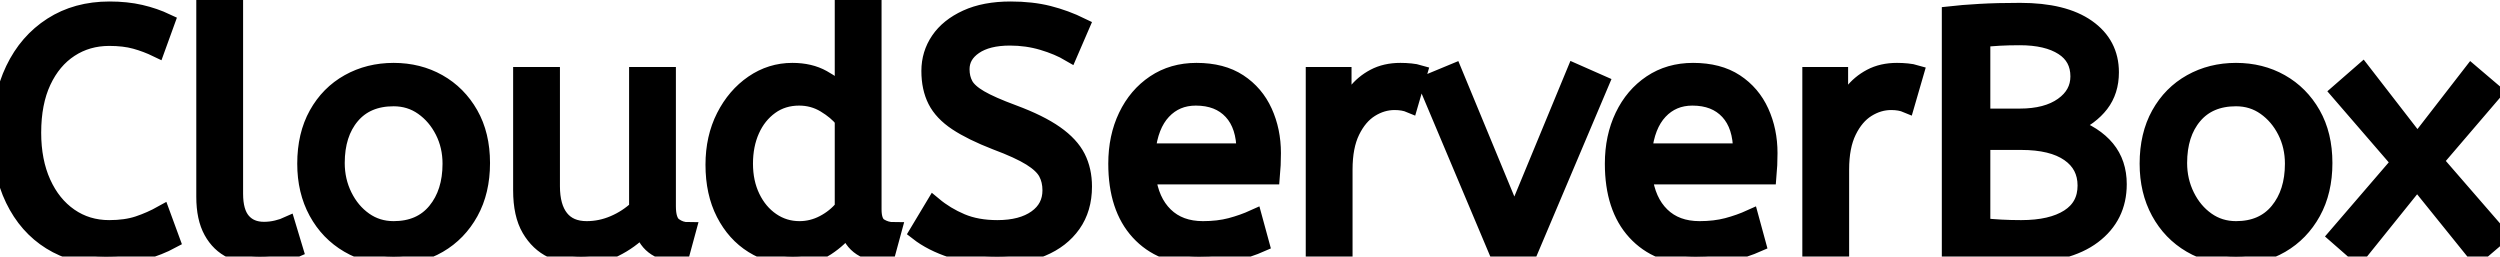<svg width="146.603" height="15.045" viewBox="0 0 146.603 15.045" xmlns="http://www.w3.org/2000/svg"><g id="svgGroup" stroke-linecap="round" fill-rule="nonzero" font-size="9pt" stroke="#000" stroke-width="0.25mm" fill="#000000" style="stroke:#000;stroke-width:0.25mm;fill:#000000"><path d="M 53.803 13.62 L 54.763 12.02 Q 55.483 12.62 56.383 13 Q 57.283 13.38 58.483 13.38 Q 59.923 13.38 60.763 12.78 Q 61.603 12.18 61.603 11.16 Q 61.603 10.58 61.363 10.13 Q 61.123 9.68 60.433 9.25 Q 59.743 8.82 58.403 8.32 Q 56.963 7.76 56.103 7.19 Q 55.243 6.62 54.873 5.89 Q 54.503 5.16 54.503 4.16 Q 54.503 3.16 55.053 2.35 Q 55.603 1.54 56.673 1.05 Q 57.743 0.56 59.263 0.56 Q 60.503 0.56 61.493 0.81 Q 62.483 1.06 63.423 1.52 L 62.723 3.14 Q 62.043 2.74 61.133 2.47 Q 60.223 2.2 59.223 2.2 Q 57.903 2.2 57.143 2.72 Q 56.383 3.24 56.383 4.06 Q 56.383 4.58 56.603 4.98 Q 56.823 5.38 57.473 5.76 Q 58.123 6.14 59.423 6.62 Q 60.983 7.2 61.893 7.84 Q 62.803 8.48 63.183 9.23 Q 63.563 9.98 63.563 10.94 Q 63.563 12.24 62.913 13.16 Q 62.263 14.08 61.113 14.56 Q 59.963 15.04 58.483 15.04 Q 57.023 15.04 55.823 14.65 Q 54.623 14.26 53.803 13.62 Z M 30.563 11.16 L 30.563 4.4 L 32.363 4.4 L 32.363 10.92 Q 32.363 12.14 32.883 12.79 Q 33.403 13.44 34.403 13.44 Q 35.223 13.44 35.993 13.11 Q 36.763 12.78 37.363 12.22 L 37.363 4.4 L 39.163 4.4 L 39.163 12.1 Q 39.163 12.96 39.533 13.23 Q 39.903 13.5 40.343 13.5 L 39.963 14.9 Q 38.103 14.9 37.663 13.42 Q 36.963 14.14 36.043 14.59 Q 35.123 15.04 34.063 15.04 Q 33.163 15.04 32.363 14.66 Q 31.563 14.28 31.063 13.43 Q 30.563 12.58 30.563 11.16 Z M 9.783 1.28 L 9.203 2.88 Q 8.583 2.58 7.933 2.4 Q 7.283 2.22 6.403 2.22 Q 5.123 2.22 4.113 2.88 Q 3.103 3.54 2.523 4.78 Q 1.943 6.02 1.943 7.78 Q 1.943 9.46 2.513 10.72 Q 3.083 11.98 4.093 12.68 Q 5.103 13.38 6.403 13.38 Q 7.383 13.38 8.103 13.14 Q 8.823 12.9 9.503 12.52 L 10.083 14.1 Q 9.343 14.5 8.393 14.77 Q 7.443 15.04 6.183 15.04 Q 4.363 15.04 2.963 14.17 Q 1.563 13.3 0.783 11.69 Q 0.003 10.08 0.003 7.86 Q 0.003 5.72 0.793 4.07 Q 1.583 2.42 3.033 1.49 Q 4.483 0.56 6.423 0.56 Q 7.423 0.56 8.243 0.75 Q 9.063 0.94 9.783 1.28 Z M 146.603 13.82 L 145.243 14.98 L 141.743 10.64 L 138.283 14.94 L 137.003 13.82 L 140.703 9.52 L 137.143 5.4 L 138.543 4.18 L 141.763 8.34 L 144.923 4.26 L 146.263 5.4 L 142.803 9.44 L 146.603 13.82 Z M 49.423 5.44 L 49.423 0 L 51.223 0 L 51.223 12.28 Q 51.223 13.04 51.593 13.27 Q 51.963 13.5 52.403 13.5 L 52.023 14.9 Q 50.123 14.9 49.703 13.38 Q 49.263 14 48.473 14.52 Q 47.683 15.04 46.483 15.04 Q 45.203 15.04 44.143 14.38 Q 43.083 13.72 42.463 12.51 Q 41.843 11.3 41.843 9.66 Q 41.843 8.08 42.473 6.84 Q 43.103 5.6 44.153 4.88 Q 45.203 4.16 46.463 4.16 Q 47.503 4.16 48.253 4.58 Q 49.003 5 49.423 5.44 Z M 49.423 12.18 L 49.423 7.02 Q 49.043 6.54 48.363 6.13 Q 47.683 5.72 46.863 5.72 Q 45.903 5.72 45.183 6.24 Q 44.463 6.76 44.073 7.63 Q 43.683 8.5 43.683 9.6 Q 43.683 10.7 44.103 11.57 Q 44.523 12.44 45.253 12.94 Q 45.983 13.44 46.883 13.44 Q 47.623 13.44 48.293 13.09 Q 48.963 12.74 49.423 12.18 Z M 114.343 14.76 L 114.343 0.84 Q 115.043 0.76 116.083 0.7 Q 117.123 0.64 118.463 0.64 Q 121.023 0.64 122.403 1.61 Q 123.783 2.58 123.783 4.24 Q 123.783 5.34 123.193 6.11 Q 122.603 6.88 121.483 7.38 Q 122.843 7.86 123.543 8.71 Q 124.243 9.56 124.243 10.8 Q 124.243 12.7 122.743 13.83 Q 121.243 14.96 118.383 14.96 Q 117.163 14.96 116.073 14.9 Q 114.983 14.84 114.343 14.76 Z M 118.523 8.32 L 116.243 8.32 L 116.243 13.26 Q 117.303 13.38 118.523 13.38 Q 120.303 13.38 121.303 12.74 Q 122.303 12.1 122.303 10.88 Q 122.303 9.68 121.323 9 Q 120.343 8.32 118.523 8.32 Z M 116.243 2.28 L 116.243 6.84 L 118.443 6.84 Q 120.023 6.84 120.953 6.18 Q 121.883 5.52 121.883 4.48 Q 121.883 3.36 120.963 2.77 Q 120.043 2.18 118.443 2.18 Q 117.783 2.18 117.243 2.21 Q 116.703 2.24 116.243 2.28 Z M 74.583 10.34 L 67.303 10.34 Q 67.483 11.8 68.323 12.62 Q 69.163 13.44 70.543 13.44 Q 71.443 13.44 72.163 13.25 Q 72.883 13.06 73.543 12.76 L 73.963 14.3 Q 73.243 14.62 72.343 14.83 Q 71.443 15.04 70.323 15.04 Q 68.083 15.04 66.773 13.61 Q 65.463 12.18 65.463 9.6 Q 65.463 8.04 66.053 6.81 Q 66.643 5.58 67.703 4.87 Q 68.763 4.16 70.163 4.16 Q 71.663 4.16 72.653 4.81 Q 73.643 5.46 74.143 6.56 Q 74.643 7.66 74.643 8.98 Q 74.643 9.68 74.583 10.34 Z M 67.283 8.88 L 72.983 8.88 Q 72.983 7.36 72.223 6.54 Q 71.463 5.72 70.123 5.72 Q 68.963 5.72 68.203 6.53 Q 67.443 7.34 67.283 8.88 Z M 103.703 10.34 L 96.423 10.34 Q 96.603 11.8 97.443 12.62 Q 98.283 13.44 99.663 13.44 Q 100.563 13.44 101.283 13.25 Q 102.003 13.06 102.663 12.76 L 103.083 14.3 Q 102.363 14.62 101.463 14.83 Q 100.563 15.04 99.443 15.04 Q 97.203 15.04 95.893 13.61 Q 94.583 12.18 94.583 9.6 Q 94.583 8.04 95.173 6.81 Q 95.763 5.58 96.823 4.87 Q 97.883 4.16 99.283 4.16 Q 100.783 4.16 101.773 4.81 Q 102.763 5.46 103.263 6.56 Q 103.763 7.66 103.763 8.98 Q 103.763 9.68 103.703 10.34 Z M 96.403 8.88 L 102.103 8.88 Q 102.103 7.36 101.343 6.54 Q 100.583 5.72 99.243 5.72 Q 98.083 5.72 97.323 6.53 Q 96.563 7.34 96.403 8.88 Z M 89.683 14.8 L 87.803 14.8 L 83.623 4.88 L 85.263 4.2 L 88.803 12.76 L 92.343 4.2 L 93.883 4.88 L 89.683 14.8 Z M 11.983 11.54 L 11.983 0 L 13.783 0 L 13.783 11.36 Q 13.783 12.44 14.233 12.96 Q 14.683 13.48 15.483 13.48 Q 15.863 13.48 16.233 13.39 Q 16.603 13.3 16.863 13.18 L 17.303 14.64 Q 16.943 14.8 16.413 14.92 Q 15.883 15.04 15.243 15.04 Q 14.323 15.04 13.583 14.69 Q 12.843 14.34 12.413 13.56 Q 11.983 12.78 11.983 11.54 Z M 78.843 14.8 L 77.043 14.8 L 77.043 4.4 L 78.783 4.4 L 78.783 6.66 Q 79.043 6 79.483 5.43 Q 79.923 4.86 80.583 4.51 Q 81.243 4.16 82.123 4.16 Q 82.423 4.16 82.723 4.19 Q 83.023 4.22 83.223 4.28 L 82.683 6.14 Q 82.303 5.98 81.783 5.98 Q 81.043 5.98 80.373 6.4 Q 79.703 6.82 79.273 7.7 Q 78.843 8.58 78.843 9.94 L 78.843 14.8 Z M 107.963 14.8 L 106.163 14.8 L 106.163 4.4 L 107.903 4.4 L 107.903 6.66 Q 108.163 6 108.603 5.43 Q 109.043 4.86 109.703 4.51 Q 110.363 4.16 111.243 4.16 Q 111.543 4.16 111.843 4.19 Q 112.143 4.22 112.343 4.28 L 111.803 6.14 Q 111.423 5.98 110.903 5.98 Q 110.163 5.98 109.493 6.4 Q 108.823 6.82 108.393 7.7 Q 107.963 8.58 107.963 9.94 L 107.963 14.8 Z M 23.083 15.04 Q 21.603 15.04 20.423 14.35 Q 19.243 13.66 18.573 12.43 Q 17.903 11.2 17.903 9.6 Q 17.903 7.92 18.583 6.7 Q 19.263 5.48 20.443 4.82 Q 21.623 4.16 23.083 4.16 Q 24.543 4.16 25.713 4.82 Q 26.883 5.48 27.573 6.69 Q 28.263 7.9 28.263 9.56 Q 28.263 11.22 27.583 12.45 Q 26.903 13.68 25.733 14.36 Q 24.563 15.04 23.083 15.04 Z M 23.083 13.44 Q 24.663 13.44 25.543 12.37 Q 26.423 11.3 26.423 9.6 Q 26.423 8.56 25.983 7.69 Q 25.543 6.82 24.793 6.29 Q 24.043 5.76 23.083 5.76 Q 21.503 5.76 20.623 6.8 Q 19.743 7.84 19.743 9.56 Q 19.743 10.6 20.183 11.49 Q 20.623 12.38 21.373 12.91 Q 22.123 13.44 23.083 13.44 Z M 131.123 15.04 Q 129.643 15.04 128.463 14.35 Q 127.283 13.66 126.613 12.43 Q 125.943 11.2 125.943 9.6 Q 125.943 7.92 126.623 6.7 Q 127.303 5.48 128.483 4.82 Q 129.663 4.16 131.123 4.16 Q 132.583 4.16 133.753 4.82 Q 134.923 5.48 135.613 6.69 Q 136.303 7.9 136.303 9.56 Q 136.303 11.22 135.623 12.45 Q 134.943 13.68 133.773 14.36 Q 132.603 15.04 131.123 15.04 Z M 131.123 13.44 Q 132.703 13.44 133.583 12.37 Q 134.463 11.3 134.463 9.6 Q 134.463 8.56 134.023 7.69 Q 133.583 6.82 132.833 6.29 Q 132.083 5.76 131.123 5.76 Q 129.543 5.76 128.663 6.8 Q 127.783 7.84 127.783 9.56 Q 127.783 10.6 128.223 11.49 Q 128.663 12.38 129.413 12.91 Q 130.163 13.44 131.123 13.44 Z"/></g></svg>